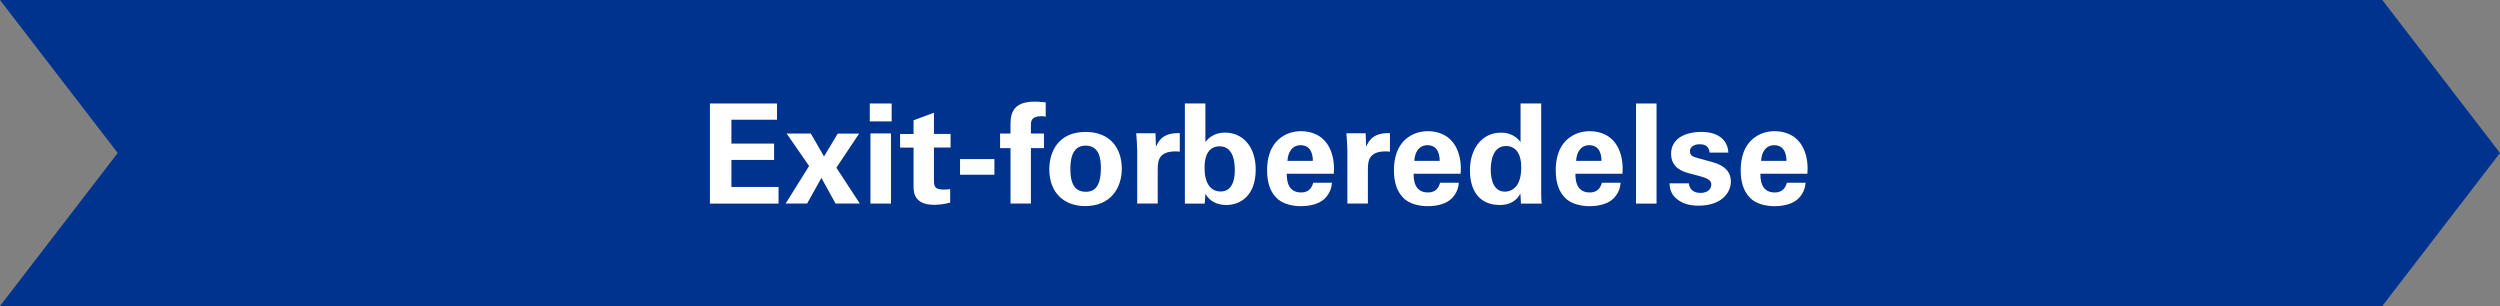 <?xml version="1.0" encoding="UTF-8"?><svg id="ESG-DueDilligence-arrows-exit-preparation-DK" xmlns="http://www.w3.org/2000/svg" viewBox="0 0 613.1 75.05"><rect x="0" y="0" width="613.1" height="75.05" fill="#808080" stroke="none"/><defs><style>.cls-1{fill:#fff;}.cls-1,.cls-2{stroke-width:0px;}.cls-2{fill:#00338d;}</style></defs><polygon class="cls-2" points="584.23 75.05 0 75.05 28.87 37.52 0 0 584.23 0 613.1 37.52 584.23 75.05"/><path class="cls-1" d="M174.1,25.38h16.45v3.98h-11.18v5.85h10.47v4.01h-10.47v6.63h11.56v4.08h-16.83v-24.55Z"/><path class="cls-1" d="M198.85,32.76l3.23,5.61,3.37-5.61h5.24l-5.58,8.36,5.75,8.8h-5.95l-3.47-6.29-3.5,6.29h-5.27l5.75-9.21-5.51-7.96h5.95Z"/><path class="cls-1" d="M213.3,25.38h5.37v4.39h-5.37v-4.39ZM213.47,32.72h5.03v17.2h-5.03v-17.2Z"/><path class="cls-1" d="M233.02,49.69c-1.63.44-3.09.54-3.91.54-5.03,0-5.07-3.2-5.07-4.62v-9.42h-3.3v-3.33h3.3v-3.37l5-1.84v5.2h4.08v3.33h-4.08v7.75c0,1.56,0,2.55,2.28,2.55.78,0,1.05,0,1.7-.1v3.3Z"/><path class="cls-1" d="M235.44,39.01h8.43v3.84h-8.43v-3.84Z"/><path class="cls-1" d="M247.81,36.32h-2.55v-3.57h2.55v-2.35c0-3.03,1.02-5.47,5.92-5.47.37,0,1.26,0,2.72.17v3.5c-.51-.1-.65-.1-1.05-.1-2.58,0-2.58,1.33-2.58,2.24v2.01h3.2v3.57h-3.2v13.6h-5v-13.6Z"/><path class="cls-1" d="M266.2,32.35c6.26,0,8.91,4.22,8.91,9.01s-2.75,9.18-9.01,9.18c-4.9,0-8.77-3.03-8.77-9.04,0-4.15,2.11-9.14,8.87-9.14ZM266.27,47.03c2.21,0,3.71-1.33,3.71-5.88,0-2.28-.41-5.44-3.77-5.44-3.67,0-3.71,4.28-3.71,5.81,0,3.84,1.29,5.51,3.77,5.51Z"/><path class="cls-1" d="M278.89,36.97c0-.82-.14-3.3-.24-4.28h4.73l.1,3.3c.65-1.46,1.77-3.5,5.85-3.33v4.52c-5.1-.44-5.41,2.11-5.41,4.28v8.46h-5.03v-12.95Z"/><path class="cls-1" d="M290.58,25.38h5.03v9.45c1.7-2.24,3.98-2.31,4.86-2.31,4.18,0,7.48,3.3,7.48,9.08,0,6.39-3.77,8.67-7.17,8.67-.85,0-3.64-.07-5.17-2.75-.03.54-.07,1.36-.17,2.41h-4.86v-24.55ZM299.12,35.88c-3.71,0-3.71,4.22-3.71,5.3,0,3.98,1.63,5.78,3.94,5.78,3.47,0,3.47-4.28,3.47-5.2,0-1.36-.07-5.88-3.71-5.88Z"/><path class="cls-1" d="M315.57,42.61c0,1.12,0,4.59,3.5,4.59,1.26,0,2.48-.48,2.99-2.38h4.59c-.1.85-.24,2.24-1.63,3.74-1.26,1.33-3.43,2-6.02,2-1.39,0-4.35-.27-6.05-2.14-1.6-1.63-2.21-3.94-2.21-6.7s.68-6.12,3.57-8.12c1.33-.92,2.92-1.43,4.83-1.43,2.45,0,5.41.99,6.94,4.15,1.16,2.35,1.12,4.86,1.02,6.29h-11.53ZM321.96,39.45c0-.78-.07-3.84-2.99-3.84-2.18,0-3.13,1.84-3.23,3.84h6.22Z"/><path class="cls-1" d="M330.43,36.97c0-.82-.14-3.3-.24-4.28h4.73l.1,3.3c.65-1.46,1.77-3.5,5.85-3.33v4.52c-5.1-.44-5.41,2.11-5.41,4.28v8.46h-5.03v-12.95Z"/><path class="cls-1" d="M346.68,42.61c0,1.12,0,4.59,3.5,4.59,1.26,0,2.48-.48,2.99-2.38h4.59c-.1.85-.24,2.24-1.63,3.74-1.26,1.33-3.43,2-6.02,2-1.39,0-4.35-.27-6.05-2.14-1.6-1.63-2.21-3.94-2.21-6.7s.68-6.12,3.57-8.12c1.33-.92,2.92-1.43,4.83-1.43,2.45,0,5.41.99,6.94,4.15,1.16,2.35,1.12,4.86,1.02,6.29h-11.53ZM353.07,39.45c0-.78-.07-3.84-2.99-3.84-2.18,0-3.13,1.84-3.23,3.84h6.22Z"/><path class="cls-1" d="M372.89,25.38h5.07v21.76c0,1.05.03,2.14.14,2.79h-5.1l-.14-2.48c-.37.65-.68,1.26-1.73,1.94-1.26.82-2.55.88-3.33.88-4.66,0-7.31-3.09-7.31-8.53s3.09-9.21,7.58-9.21c3.06,0,4.39,1.73,4.83,2.35v-9.49ZM369.05,47c1.46,0,2.65-.88,3.2-1.94.78-1.46.82-3.2.82-4.05,0-3.4-1.43-5.2-3.74-5.2-3.37,0-3.74,4.05-3.74,5.78,0,2.86.92,5.41,3.47,5.41Z"/><path class="cls-1" d="M386.36,42.61c0,1.12,0,4.59,3.5,4.59,1.26,0,2.48-.48,2.99-2.38h4.59c-.1.85-.24,2.24-1.63,3.74-1.26,1.33-3.43,2-6.02,2-1.39,0-4.35-.27-6.05-2.14-1.6-1.63-2.21-3.94-2.21-6.7s.68-6.12,3.57-8.12c1.33-.92,2.92-1.43,4.83-1.43,2.45,0,5.41.99,6.94,4.15,1.16,2.35,1.12,4.86,1.02,6.29h-11.53ZM392.75,39.45c0-.78-.07-3.84-2.99-3.84-2.18,0-3.13,1.84-3.23,3.84h6.22Z"/><path class="cls-1" d="M401.22,25.38h5.03v24.55h-5.03v-24.55Z"/><path class="cls-1" d="M414.17,44.96c.1,1.09.78,2.35,2.86,2.35,1.8,0,2.65-.99,2.65-2.04,0-.78-.44-1.39-2.38-1.94l-3.13-.85c-1.39-.37-4.35-1.26-4.35-4.76s3.06-5.37,7.51-5.37c3.57,0,6.36,1.63,6.53,5.07h-4.59c-.17-1.9-1.63-2.04-2.45-2.04-1.36,0-2.38.65-2.38,1.7,0,1.19.85,1.39,2.35,1.8l3.09.85c3.13.85,4.59,2.45,4.59,4.79,0,2.96-2.55,5.92-7.89,5.92-2.21,0-4.28-.48-5.88-2.11-1.12-1.19-1.22-2.55-1.26-3.37h4.72Z"/><path class="cls-1" d="M431.72,42.61c0,1.12,0,4.59,3.5,4.59,1.26,0,2.48-.48,2.99-2.38h4.59c-.1.85-.24,2.24-1.63,3.74-1.26,1.33-3.43,2-6.02,2-1.39,0-4.35-.27-6.05-2.14-1.6-1.63-2.21-3.94-2.21-6.7s.68-6.12,3.57-8.12c1.33-.92,2.92-1.43,4.83-1.43,2.45,0,5.41.99,6.94,4.15,1.16,2.35,1.12,4.86,1.02,6.29h-11.52ZM438.11,39.45c0-.78-.07-3.84-2.99-3.84-2.18,0-3.13,1.84-3.23,3.84h6.22Z"/></svg>
